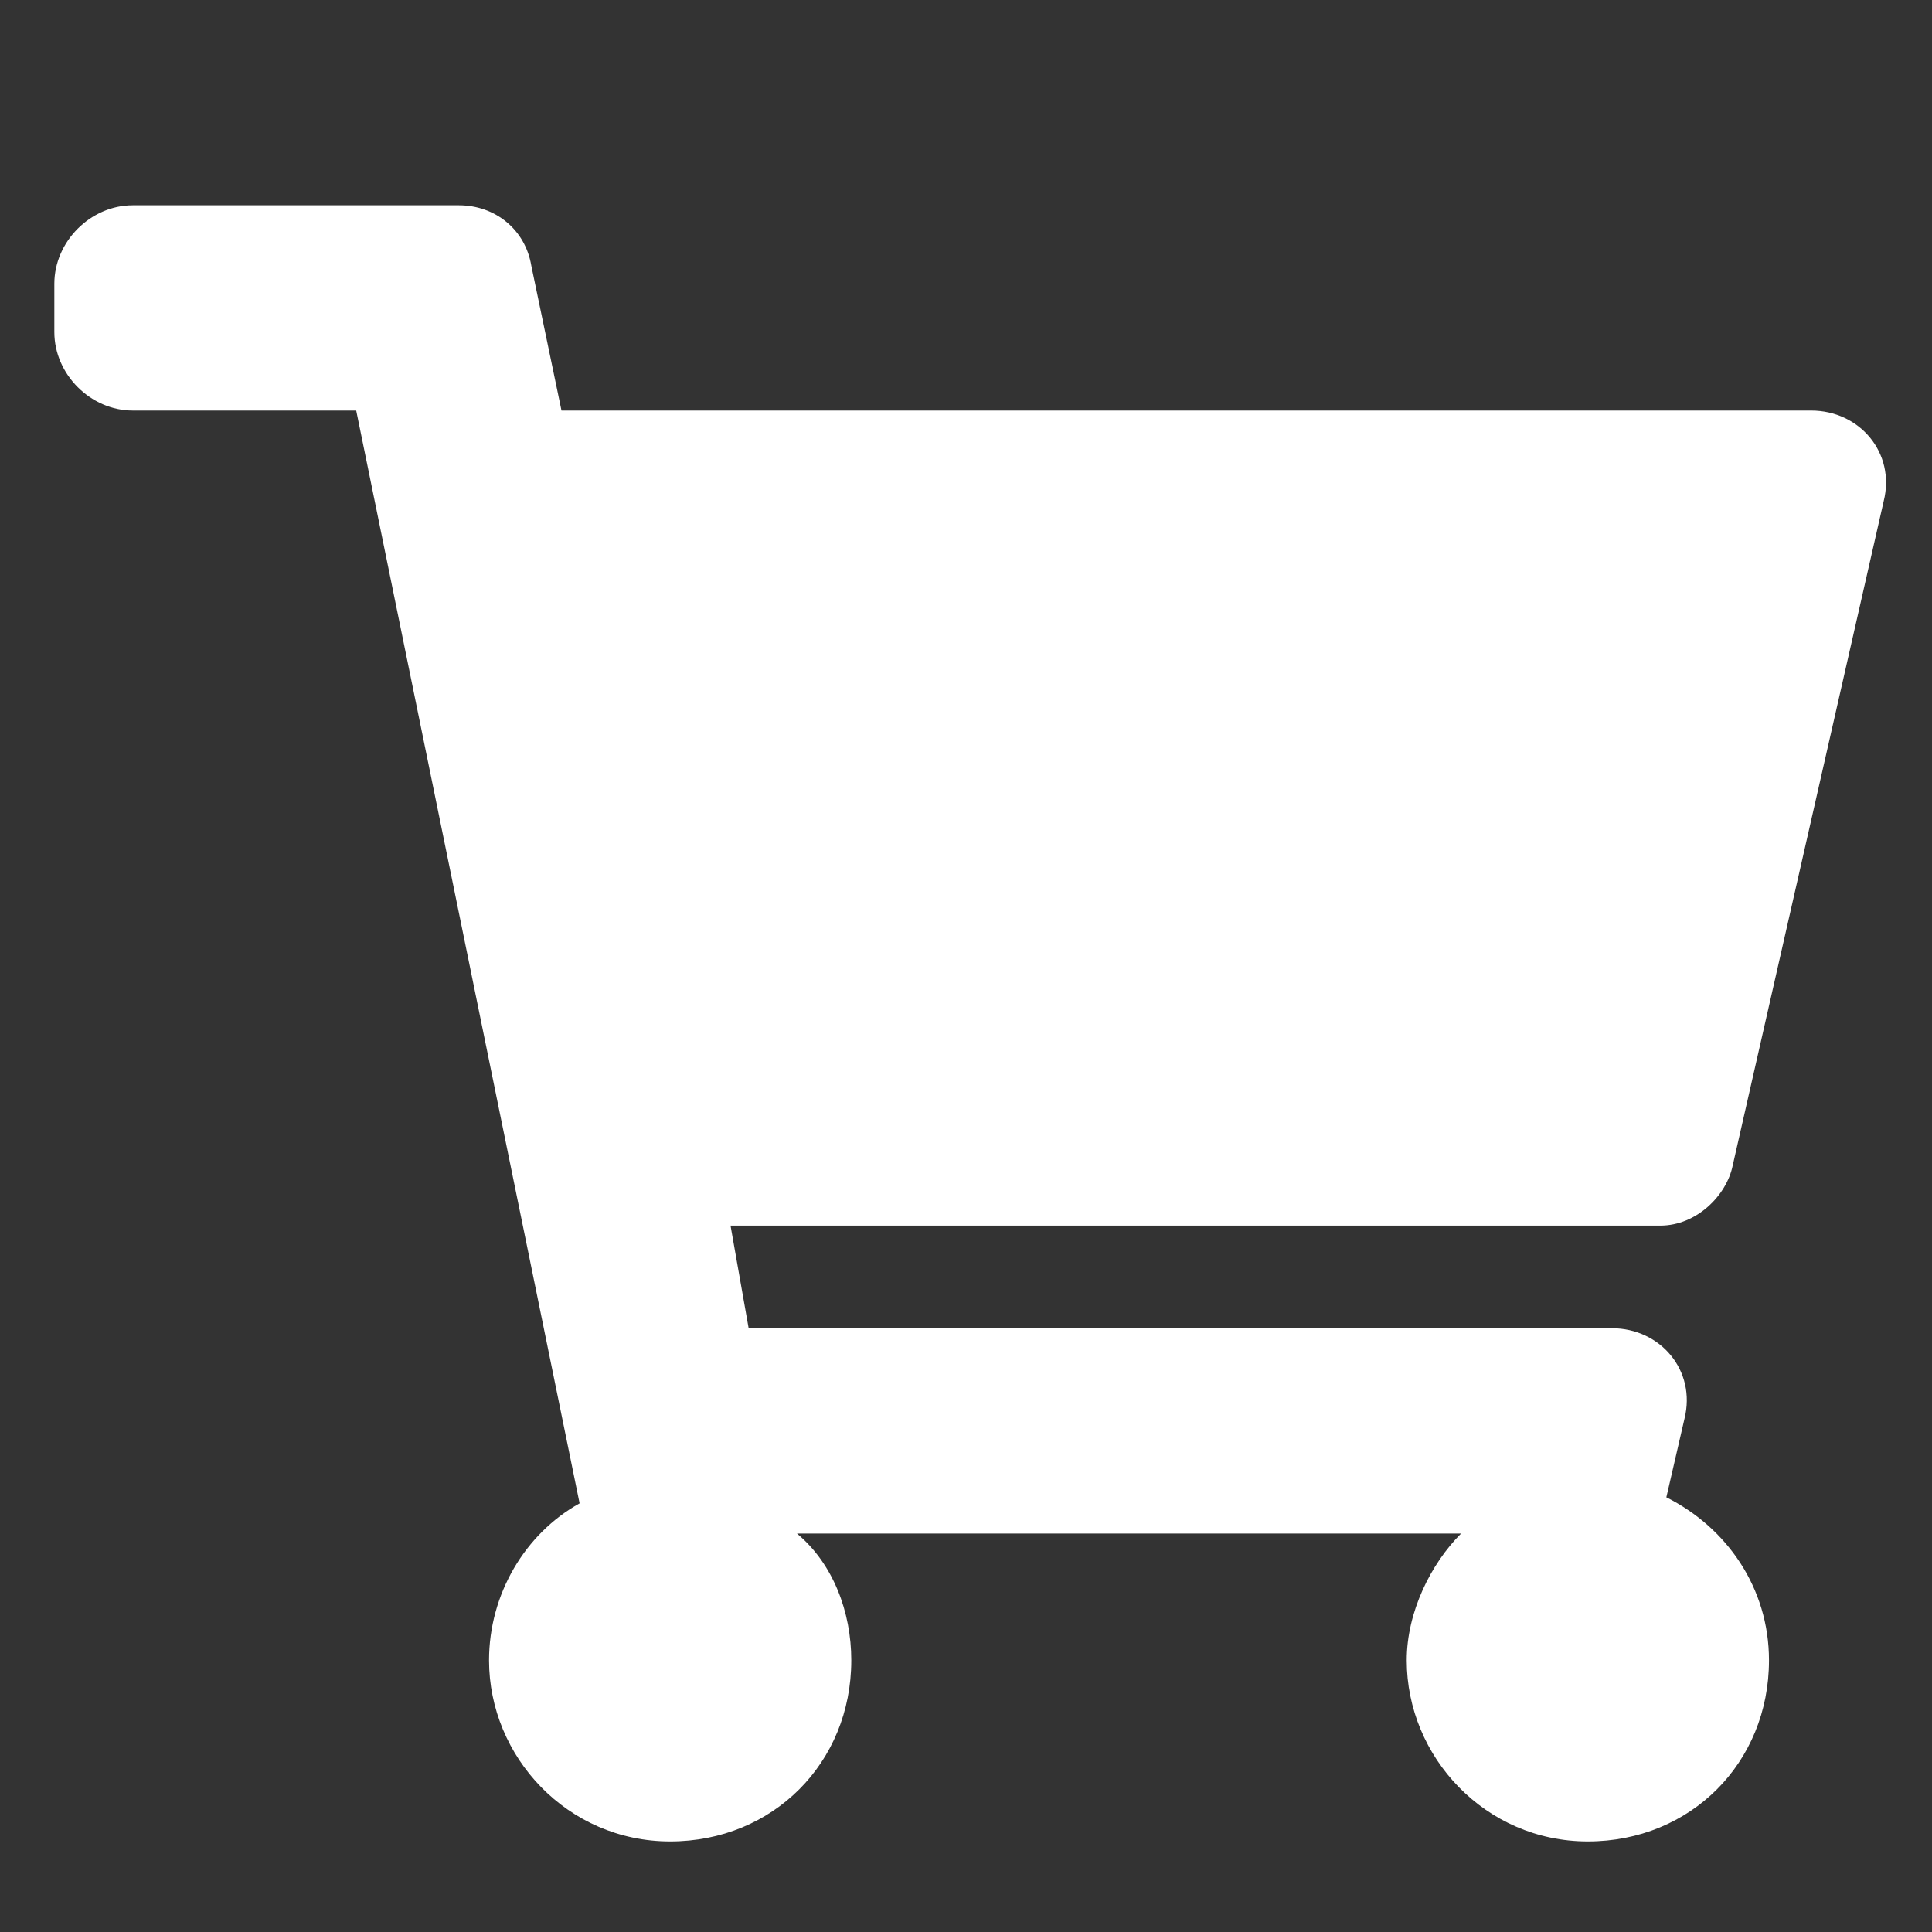 <?xml version="1.0" encoding="utf-8"?>
<!-- Generator: Adobe Illustrator 27.9.6, SVG Export Plug-In . SVG Version: 9.03 Build 54986)  -->
<svg version="1.1" id="Ebene_1" xmlns="http://www.w3.org/2000/svg" xmlns:xlink="http://www.w3.org/1999/xlink" x="0px" y="0px"
	 viewBox="0 0 32 32" style="enable-background:new 0 0 32 32;" xml:space="preserve">
<rect x="0" y="0" width="32" height="32" fill="#333333" stroke="none"/>
<style type="text/css">
	.st0{display:none;}
	.st1{fill:#FFFFFF;}
</style>
<g id="Ebene_1_Kopie" class="st0">
</g>
<g>
	<path class="st1" d="M28.7,19.3l2.5-11c0.2-0.8-0.4-1.5-1.2-1.5H9.3L8.8,4.4c-0.1-0.6-0.6-1-1.2-1H2.2C1.5,3.4,0.9,4,0.9,4.7v0.8
		c0,0.7,0.6,1.3,1.3,1.3h3.7l3.7,18.1c-0.9,0.5-1.5,1.5-1.5,2.6c0,1.6,1.3,3,3,3s3-1.3,3-3c0-0.8-0.3-1.6-0.9-2.1h11
		c-0.5,0.5-0.9,1.3-0.9,2.1c0,1.6,1.3,3,3,3s3-1.3,3-3c0-1.2-0.7-2.2-1.7-2.7l0.3-1.3c0.2-0.8-0.4-1.5-1.2-1.5H12.4l-0.3-1.7h15.4
		C28.1,20.3,28.6,19.8,28.7,19.3L28.7,19.3z"/>
</g>
</svg>
